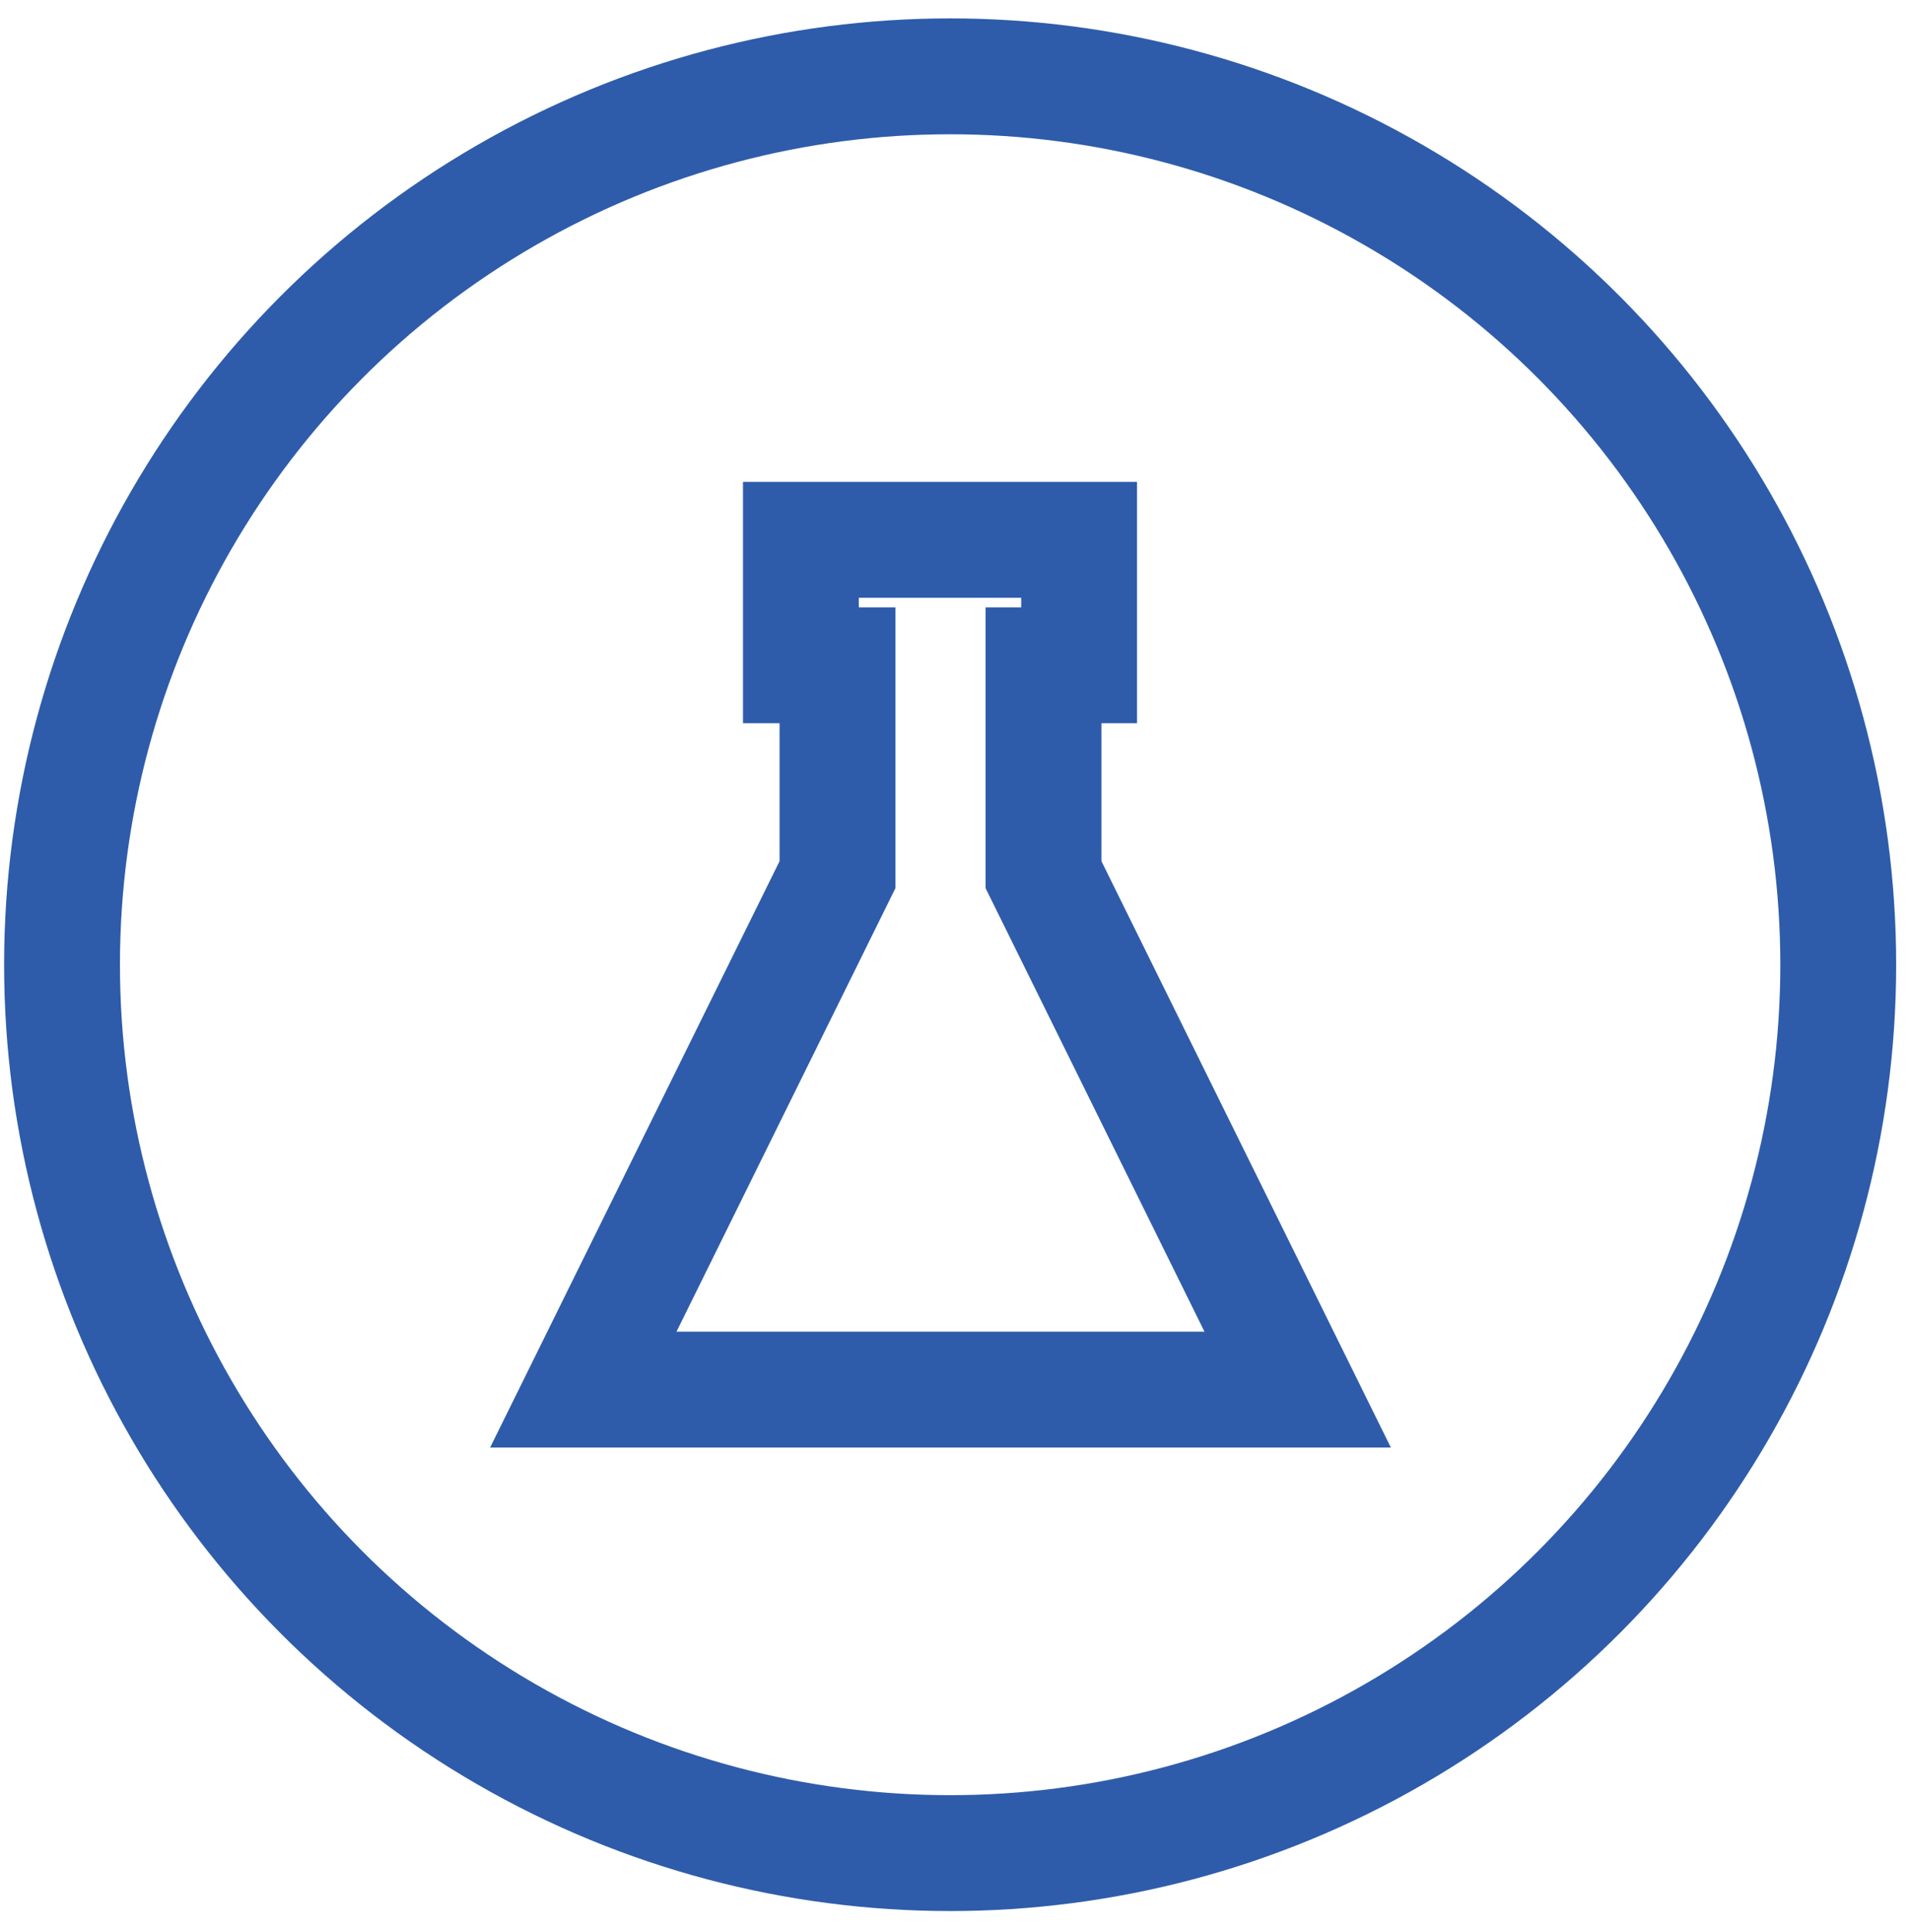 <svg xmlns="http://www.w3.org/2000/svg" fill="none" viewBox="0 0 88 89" height="89" width="88">
<path stroke-miterlimit="10" stroke-width="5.337" stroke="#2E5CAA" d="M26.875 64.003H59.788L48.078 40.287V30.642H49.719V24.864H36.9V30.642H38.586V40.287L26.875 64.003Z"></path>
<circle stroke-width="5.337" stroke="#2E5CAA" r="40.918" cy="44.434" cx="43.776"></circle>
</svg>
